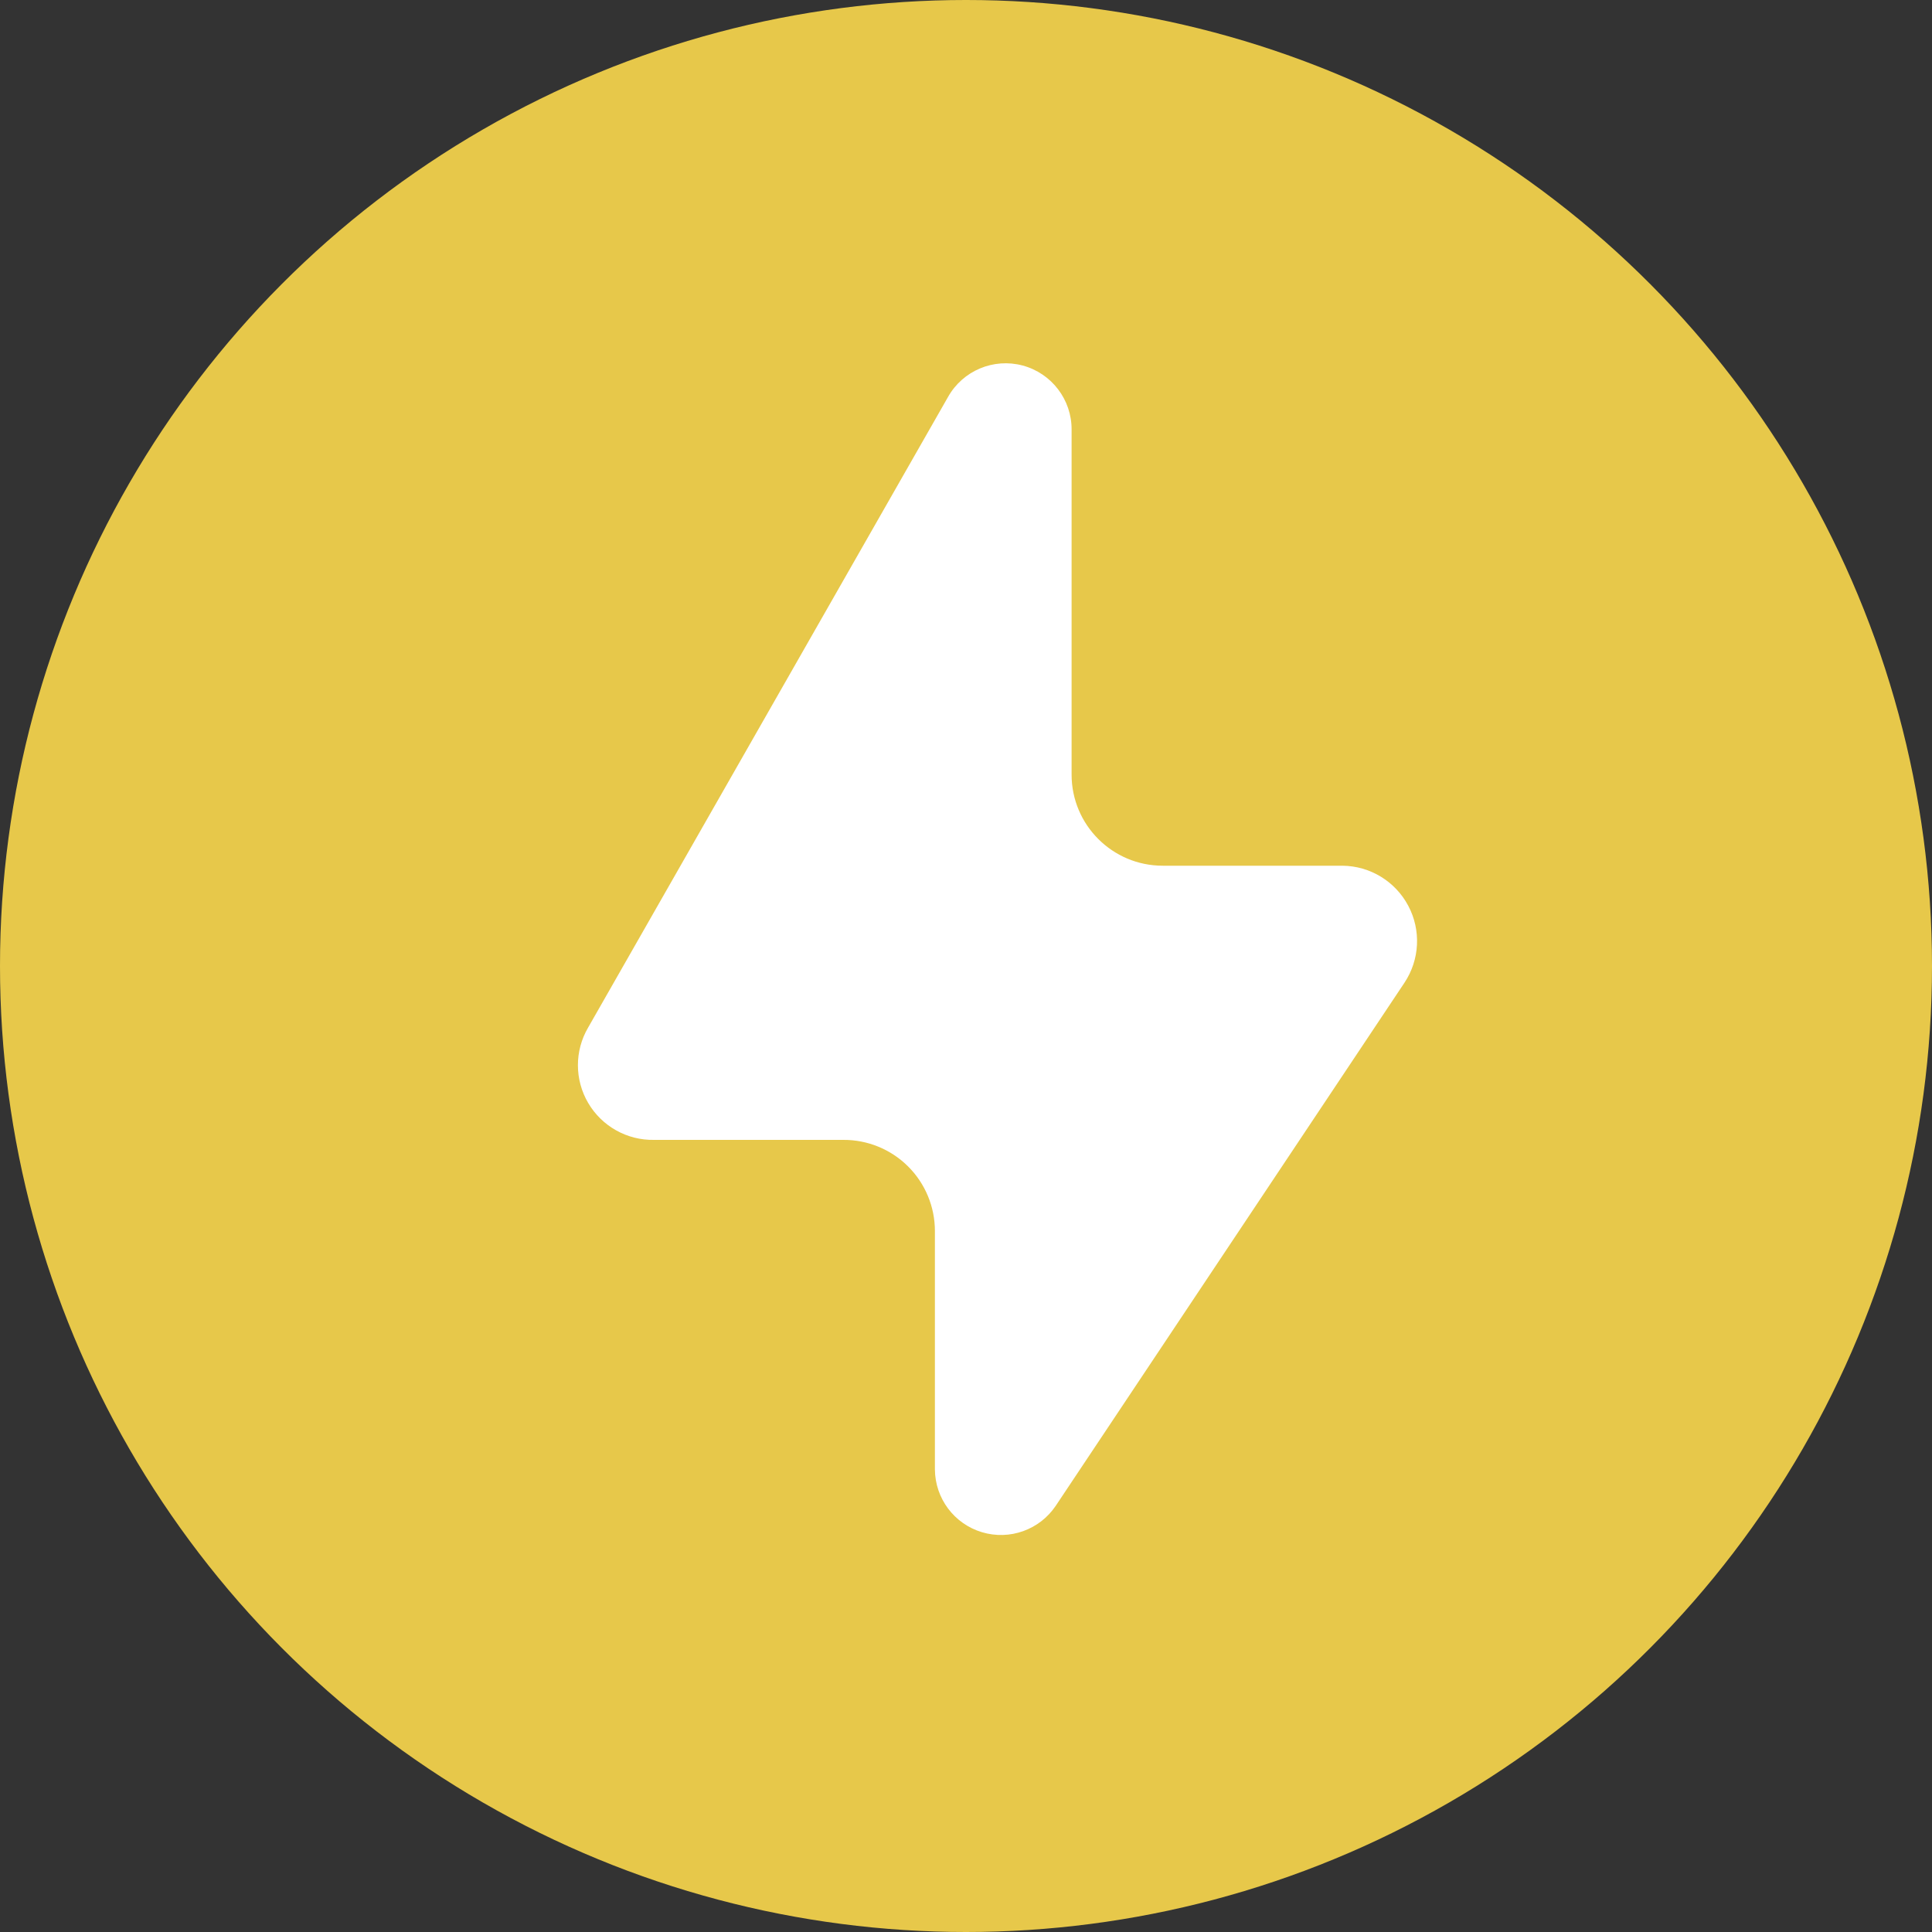 <?xml version="1.0" encoding="UTF-8"?> <svg xmlns="http://www.w3.org/2000/svg" width="32" height="32" viewBox="0 0 32 32" fill="none"><rect x="0" y="0" width="32" height="32" fill="#333333" stroke="none"/><circle cx="16" cy="16" r="16" fill="#E7C84A"></circle><path d="M15.704 6.572L9.741 17.02C9.515 17.406 9.516 17.885 9.743 18.27C9.97 18.656 10.388 18.889 10.835 18.88H13.964C14.366 18.877 14.753 19.034 15.039 19.318C15.324 19.601 15.485 19.987 15.485 20.389V24.339C15.489 24.819 15.804 25.24 16.264 25.378C16.723 25.516 17.219 25.339 17.487 24.94L23.263 16.276C23.516 15.895 23.54 15.405 23.325 15.002C23.111 14.598 22.692 14.343 22.235 14.339H19.259C18.425 14.339 17.749 13.663 17.749 12.83V7.119C17.753 6.621 17.419 6.183 16.938 6.054C16.457 5.926 15.949 6.138 15.704 6.572Z" fill="white"></path></svg> 